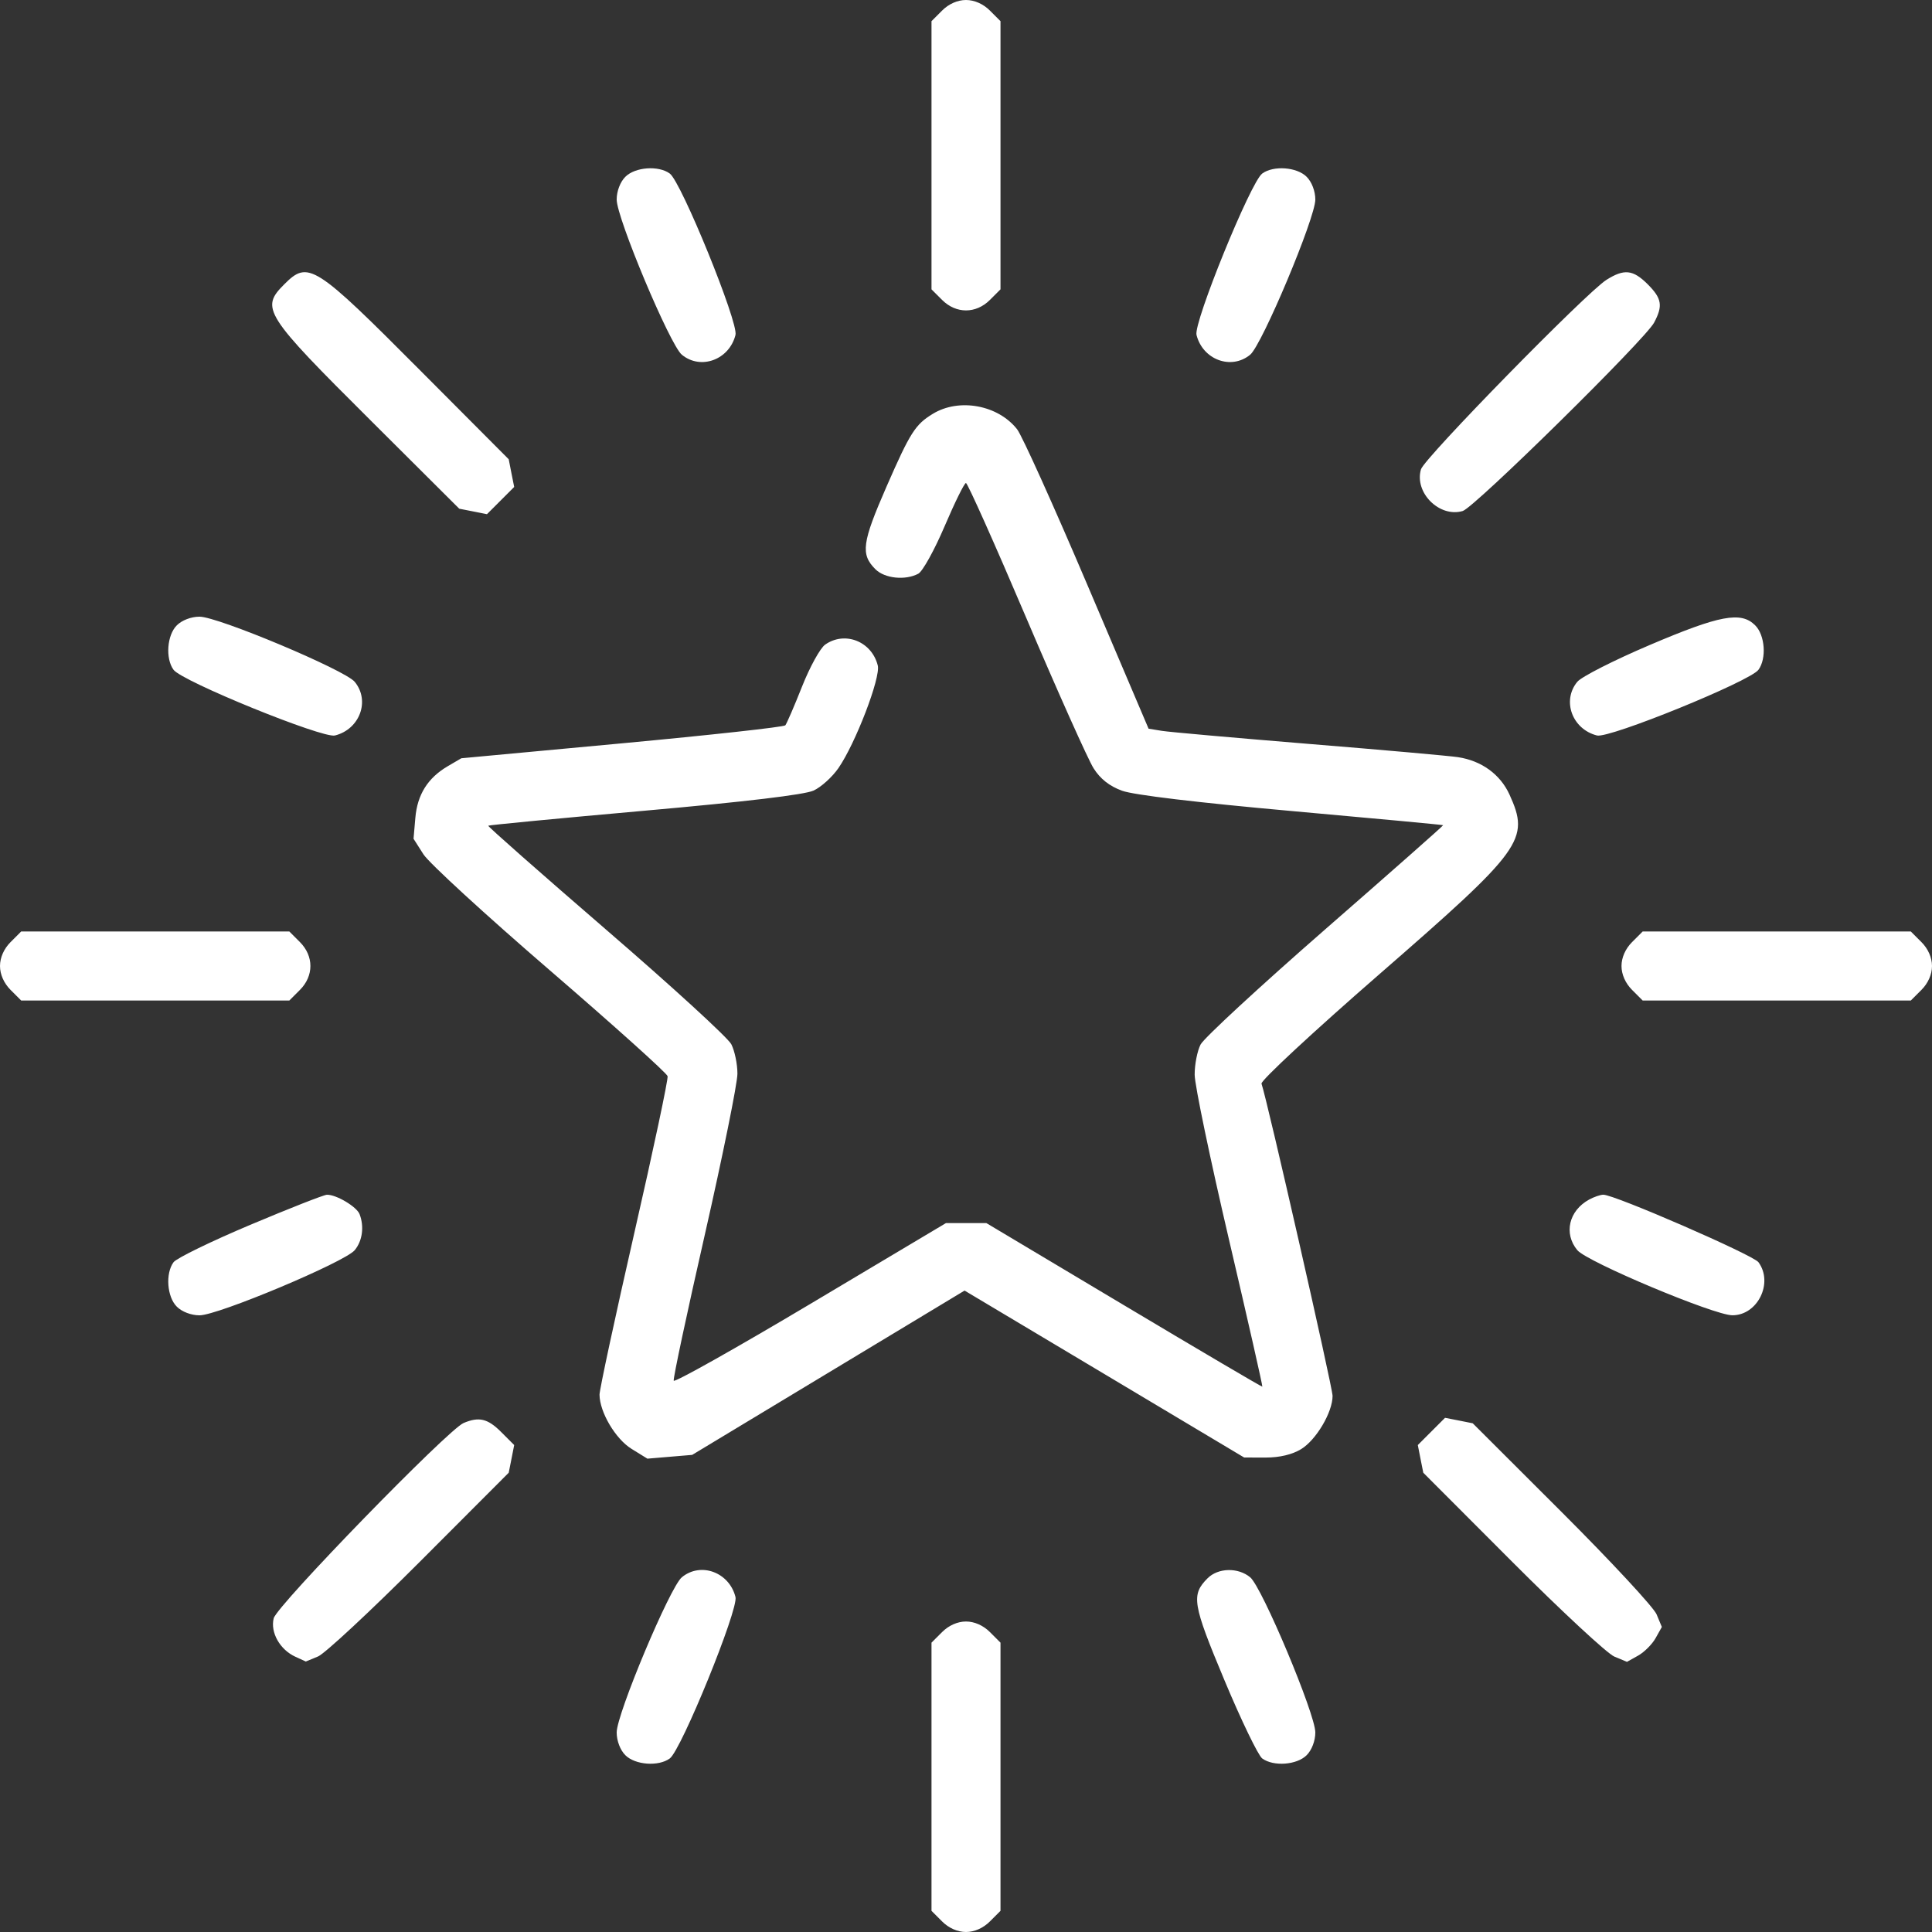 <svg width="42" height="42" viewBox="0 0 42 42" fill="none" xmlns="http://www.w3.org/2000/svg">
<rect x="0" y="0" width="42" height="42" fill="#333333" stroke="none"/>
<path fill-rule="evenodd" clip-rule="evenodd" d="M20.48 0.23L20.25 0.46V3.375V6.29L20.48 6.52C20.785 6.824 21.215 6.824 21.52 6.52L21.75 6.29V3.375V0.46L21.52 0.23C21.375 0.085 21.183 0 21 0C20.817 0 20.625 0.085 20.48 0.23ZM13.594 3.844C13.483 3.955 13.406 4.156 13.406 4.338C13.406 4.739 14.565 7.498 14.822 7.711C15.233 8.05 15.853 7.822 15.989 7.281C16.056 7.014 14.812 3.958 14.561 3.773C14.316 3.593 13.807 3.63 13.594 3.844ZM27.439 3.773C27.188 3.958 25.944 7.014 26.011 7.281C26.147 7.822 26.767 8.05 27.178 7.711C27.435 7.498 28.594 4.739 28.594 4.338C28.594 4.156 28.517 3.955 28.406 3.844C28.193 3.63 27.684 3.593 27.439 3.773ZM6.18 6.18C5.657 6.703 5.739 6.832 8.08 9.162L9.984 11.059L10.285 11.118L10.586 11.178L10.882 10.882L11.178 10.586L11.118 10.285L11.059 9.984L9.162 8.08C6.832 5.739 6.703 5.657 6.18 6.18ZM34.922 6.084C34.485 6.36 30.964 9.957 30.891 10.202C30.741 10.708 31.292 11.258 31.798 11.109C32.054 11.033 35.763 7.382 35.959 7.013C36.154 6.646 36.127 6.488 35.82 6.18C35.5 5.861 35.309 5.84 34.922 6.084ZM20.279 8.996C19.897 9.229 19.788 9.4 19.275 10.572C18.739 11.798 18.705 12.049 19.031 12.375C19.232 12.576 19.682 12.622 19.963 12.472C20.057 12.422 20.314 11.958 20.535 11.44C20.756 10.923 20.964 10.5 20.999 10.5C21.033 10.5 21.623 11.818 22.309 13.43C22.995 15.041 23.654 16.513 23.773 16.701C23.92 16.934 24.119 17.09 24.393 17.19C24.646 17.282 26.027 17.447 28.078 17.631C29.883 17.792 31.366 17.931 31.373 17.939C31.381 17.947 30.227 18.966 28.809 20.203C27.391 21.441 26.172 22.567 26.1 22.706C26.028 22.846 25.97 23.141 25.971 23.363C25.971 23.584 26.308 25.198 26.717 26.948C27.127 28.699 27.453 30.137 27.442 30.145C27.431 30.152 26.077 29.355 24.432 28.373L21.443 26.589H21.003H20.564L17.619 28.344C15.999 29.309 14.661 30.061 14.646 30.015C14.63 29.97 14.936 28.535 15.325 26.828C15.713 25.12 16.031 23.552 16.031 23.341C16.031 23.131 15.971 22.843 15.898 22.701C15.824 22.558 14.599 21.437 13.175 20.209C11.752 18.98 10.599 17.964 10.614 17.95C10.629 17.936 12.159 17.789 14.016 17.624C16.209 17.429 17.494 17.276 17.687 17.186C17.851 17.111 18.093 16.891 18.226 16.699C18.597 16.164 19.148 14.728 19.082 14.467C18.951 13.944 18.368 13.712 17.939 14.013C17.831 14.088 17.604 14.5 17.435 14.927C17.266 15.354 17.102 15.732 17.072 15.768C17.041 15.804 15.444 15.98 13.523 16.159L10.029 16.484L9.735 16.656C9.3 16.911 9.072 17.273 9.029 17.782L8.99 18.234L9.206 18.573C9.325 18.76 10.561 19.894 11.953 21.094C13.345 22.294 14.497 23.329 14.513 23.395C14.529 23.46 14.202 25.001 13.786 26.819C13.371 28.637 13.032 30.213 13.033 30.32C13.037 30.701 13.38 31.281 13.729 31.497L14.074 31.71L14.56 31.669L15.047 31.628L18.008 29.842L20.969 28.056L24.008 29.87L27.047 31.685L27.516 31.686C27.817 31.686 28.092 31.621 28.285 31.503C28.613 31.303 28.969 30.701 28.969 30.346C28.969 30.157 27.543 23.891 27.424 23.558C27.401 23.495 28.552 22.427 29.981 21.183C33.112 18.458 33.26 18.254 32.816 17.275C32.615 16.834 32.209 16.538 31.695 16.46C31.511 16.432 30.052 16.302 28.453 16.172C26.855 16.041 25.417 15.914 25.258 15.888L24.969 15.841L23.635 12.707C22.902 10.984 22.216 9.465 22.111 9.332C21.695 8.803 20.849 8.648 20.279 8.996ZM3.844 13.594C3.63 13.807 3.593 14.316 3.773 14.561C3.958 14.812 7.014 16.056 7.281 15.989C7.822 15.853 8.05 15.233 7.711 14.822C7.498 14.565 4.739 13.406 4.338 13.406C4.156 13.406 3.955 13.483 3.844 13.594ZM35.859 14.024C35.086 14.353 34.379 14.712 34.289 14.822C33.95 15.233 34.178 15.853 34.718 15.989C34.986 16.056 38.042 14.812 38.227 14.561C38.407 14.316 38.37 13.807 38.156 13.594C37.849 13.286 37.388 13.372 35.859 14.024ZM0.23 20.48C0.085 20.625 0 20.817 0 21C0 21.183 0.085 21.375 0.23 21.52L0.46 21.75H3.375H6.29L6.52 21.52C6.824 21.215 6.824 20.785 6.52 20.48L6.29 20.25H3.375H0.46L0.23 20.48ZM35.48 20.48C35.335 20.625 35.25 20.817 35.25 21C35.25 21.183 35.335 21.375 35.48 21.52L35.71 21.75H38.625H41.54L41.77 21.52C41.915 21.375 42 21.183 42 21C42 20.817 41.915 20.625 41.77 20.48L41.54 20.25H38.625H35.71L35.48 20.48ZM5.438 26.628C4.587 26.987 3.838 27.352 3.773 27.439C3.593 27.684 3.63 28.193 3.844 28.406C3.955 28.517 4.156 28.594 4.338 28.594C4.739 28.594 7.498 27.435 7.711 27.178C7.879 26.975 7.921 26.665 7.817 26.395C7.754 26.232 7.307 25.966 7.106 25.973C7.039 25.975 6.288 26.27 5.438 26.628ZM34.547 26.077C34.105 26.319 33.989 26.815 34.289 27.177C34.499 27.432 37.263 28.592 37.66 28.593C38.21 28.594 38.557 27.888 38.227 27.439C38.111 27.282 35.087 25.966 34.854 25.972C34.788 25.973 34.65 26.021 34.547 26.077ZM10.078 30.935C9.738 31.078 6.018 34.904 5.95 35.18C5.873 35.488 6.086 35.864 6.423 36.017L6.648 36.12L6.914 36.01C7.061 35.949 8.053 35.026 9.12 33.958L11.059 32.016L11.119 31.715L11.178 31.414L10.893 31.129C10.603 30.839 10.413 30.793 10.078 30.935ZM31.118 31.118L30.822 31.414L30.881 31.715L30.941 32.016L32.88 33.958C33.947 35.026 34.943 35.951 35.095 36.013L35.369 36.127L35.612 35.991C35.746 35.916 35.916 35.746 35.991 35.612L36.127 35.369L36.013 35.095C35.951 34.943 35.026 33.947 33.958 32.88L32.016 30.941L31.715 30.881L31.414 30.822L31.118 31.118ZM14.822 34.289C14.565 34.502 13.406 37.261 13.406 37.662C13.406 37.844 13.483 38.045 13.594 38.156C13.807 38.37 14.316 38.407 14.561 38.227C14.812 38.042 16.056 34.986 15.989 34.718C15.853 34.178 15.233 33.95 14.822 34.289ZM26.252 34.31C25.891 34.672 25.922 34.863 26.618 36.526C26.982 37.397 27.352 38.162 27.439 38.227C27.684 38.407 28.193 38.37 28.406 38.156C28.517 38.045 28.594 37.844 28.594 37.662C28.594 37.261 27.435 34.502 27.178 34.289C26.914 34.071 26.482 34.081 26.252 34.31ZM20.48 35.48L20.25 35.71V38.625V41.54L20.48 41.77C20.625 41.915 20.817 42 21 42C21.183 42 21.375 41.915 21.52 41.77L21.75 41.54V38.625V35.71L21.52 35.48C21.375 35.335 21.183 35.25 21 35.25C20.817 35.25 20.625 35.335 20.48 35.48Z" fill="white"/>
</svg>

